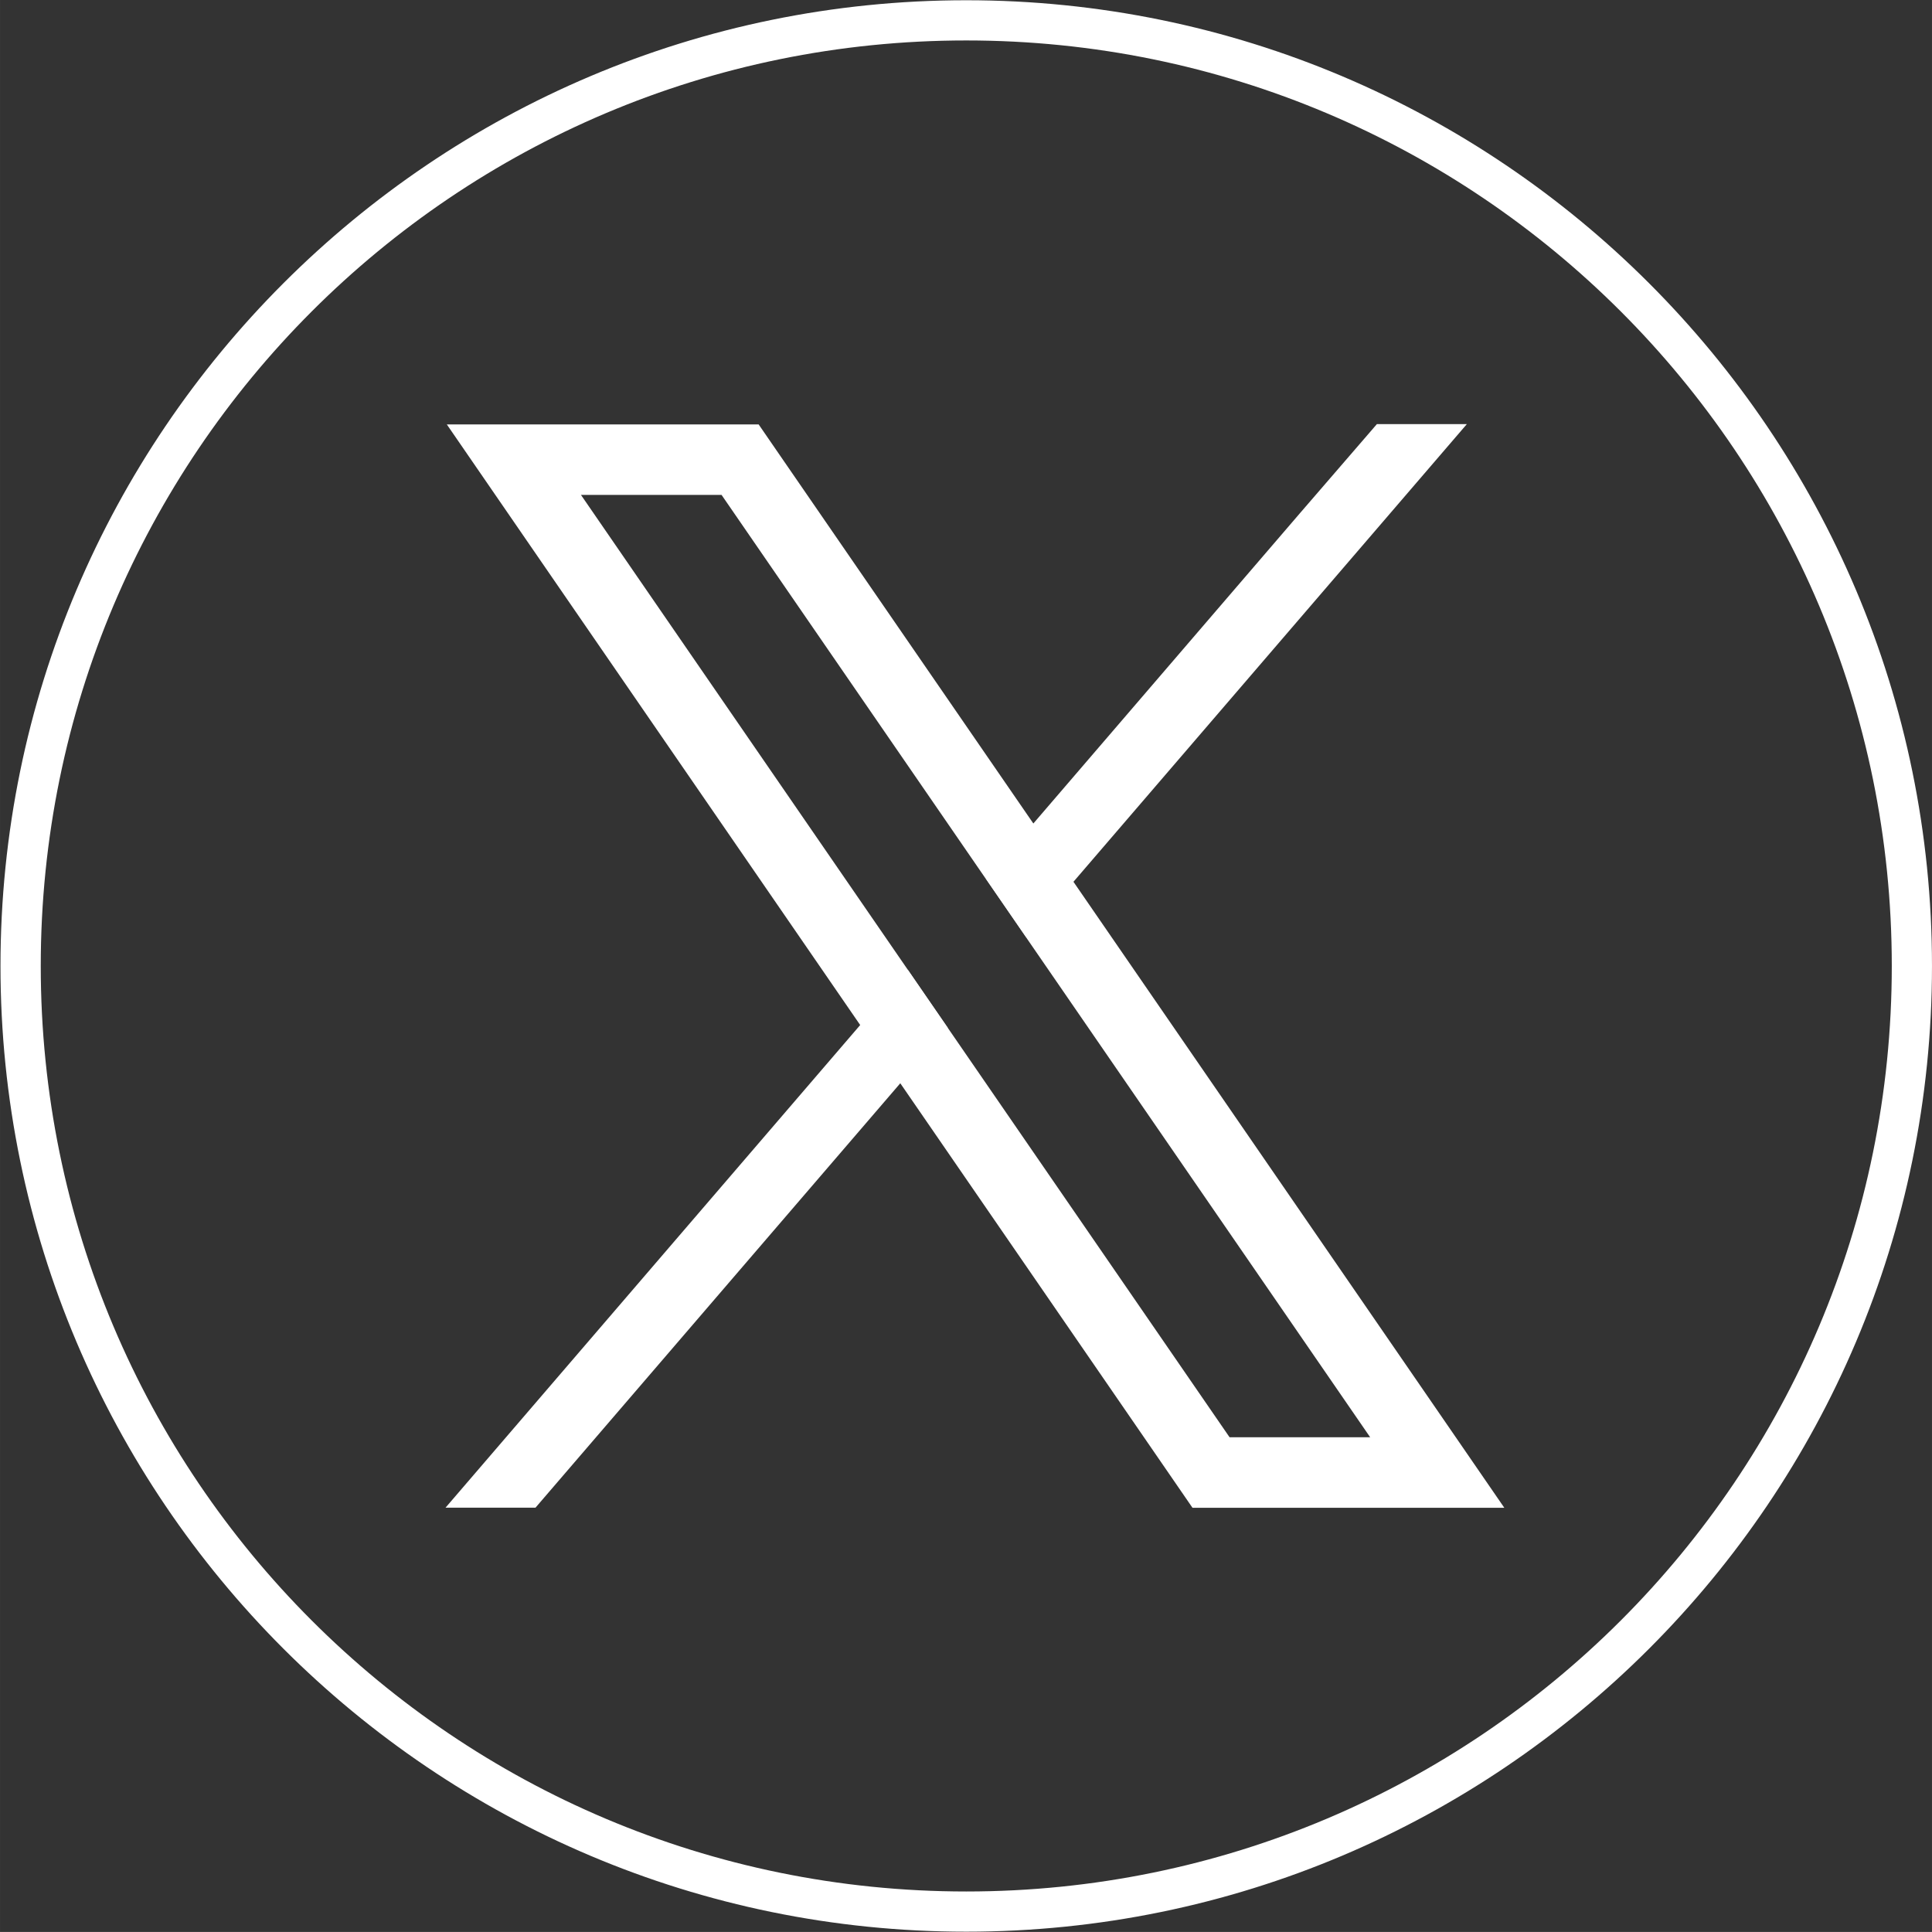 <?xml version="1.0" encoding="UTF-8" standalone="no"?>
<!-- Created with Inkscape (http://www.inkscape.org/) -->

<svg
   version="1.1"
   id="svg1"
   width="57.99"
   height="57.988"
   viewBox="0 0 77.32 77.318"
   xmlns="http://www.w3.org/2000/svg"
   xmlns:svg="http://www.w3.org/2000/svg">
  <rect x="0" y="0" width="77.32" height="77.318" fill="#333333" stroke="none"/>
  <defs
     id="defs1">
    <clipPath
       clipPathUnits="userSpaceOnUse"
       id="clipPath1174">
      <path
         d="M 0,5481 H 1920 V 0 H 0 Z"
         transform="translate(-548.302,-539.653)"
         id="path1174" />
    </clipPath>
    <clipPath
       clipPathUnits="userSpaceOnUse"
       id="clipPath1176">
      <path
         d="M 0,5481 H 1920 V 0 H 0 Z"
         transform="translate(-538.642,-553.688)"
         id="path1176" />
    </clipPath>
    <clipPath
       clipPathUnits="userSpaceOnUse"
       id="clipPath1178">
      <path
         d="M 0,5481 H 1920 V 0 H 0 Z"
         transform="translate(-555.424,-570.063)"
         id="path1178" />
    </clipPath>
  </defs>
  <g
     id="g1"
     transform="translate(-681.861,-6530.942)">
    <path
       style="color:#000000;fill:#ffffff;stroke-miterlimit:10;-inkscape-stroke:none"
       d="m -28.391,-28.994 c -16.006,0 -28.996,12.988 -28.996,28.994 0,16.006 12.99,28.994 28.996,28.994 16.006,0 28.994,-12.988 28.994,-28.994 0,-16.006 -12.988,-28.994 -28.994,-28.994 z m 0,1.207 c 15.354,0 27.787,12.434 27.787,27.787 -10e-9,15.354 -12.434,27.787 -27.787,27.787 -15.354,0 -27.787,-12.434 -27.787,-27.787 0,-15.354 12.434,-27.787 27.787,-27.787 z"
       id="path1163"
       transform="matrix(1.333,0,0,-1.333,758.377,6569.601)" />
    <path
       id="path1173"
       d="m 0,0 -8.456,12.286 -1.204,1.749 -9.813,14.257 h 4.221 L -7.316,16.762 -6.112,15.013 4.221,0 Z m 5.966,1.2 -10.651,15.474 -1.204,1.75 -7.619,11.068 -0.631,0.917 h -9.362 l 2.283,-3.318 10.13,-14.718 1.204,-1.748 8.14,-11.826 0.631,-0.917 h 9.362 z"
       style="fill:#ffffff;fill-opacity:1;fill-rule:nonzero;stroke:none"
       transform="matrix(1.333,0,0,-1.333,731.069,6588.462)"
       clip-path="url(#clipPath1174)" />
    <path
       id="path1175"
       d="M 0,0 1.204,-1.749 -0.223,-3.41 -11.176,-16.153 h -2.701 l 12.45,14.491 z"
       style="fill:#ffffff;fill-opacity:1;fill-rule:nonzero;stroke:none"
       transform="matrix(1.333,0,0,-1.333,718.189,6569.749)"
       clip-path="url(#clipPath1176)" />
    <path
       id="path1177"
       d="m 0,0 -11.807,-13.736 -1.427,-1.66 -1.205,1.749 1.428,1.661 7.998,9.309 L -2.701,0 Z"
       style="fill:#ffffff;fill-opacity:1;fill-rule:nonzero;stroke:none"
       transform="matrix(1.333,0,0,-1.333,740.565,6547.916)"
       clip-path="url(#clipPath1178)" />
  </g>
</svg>
